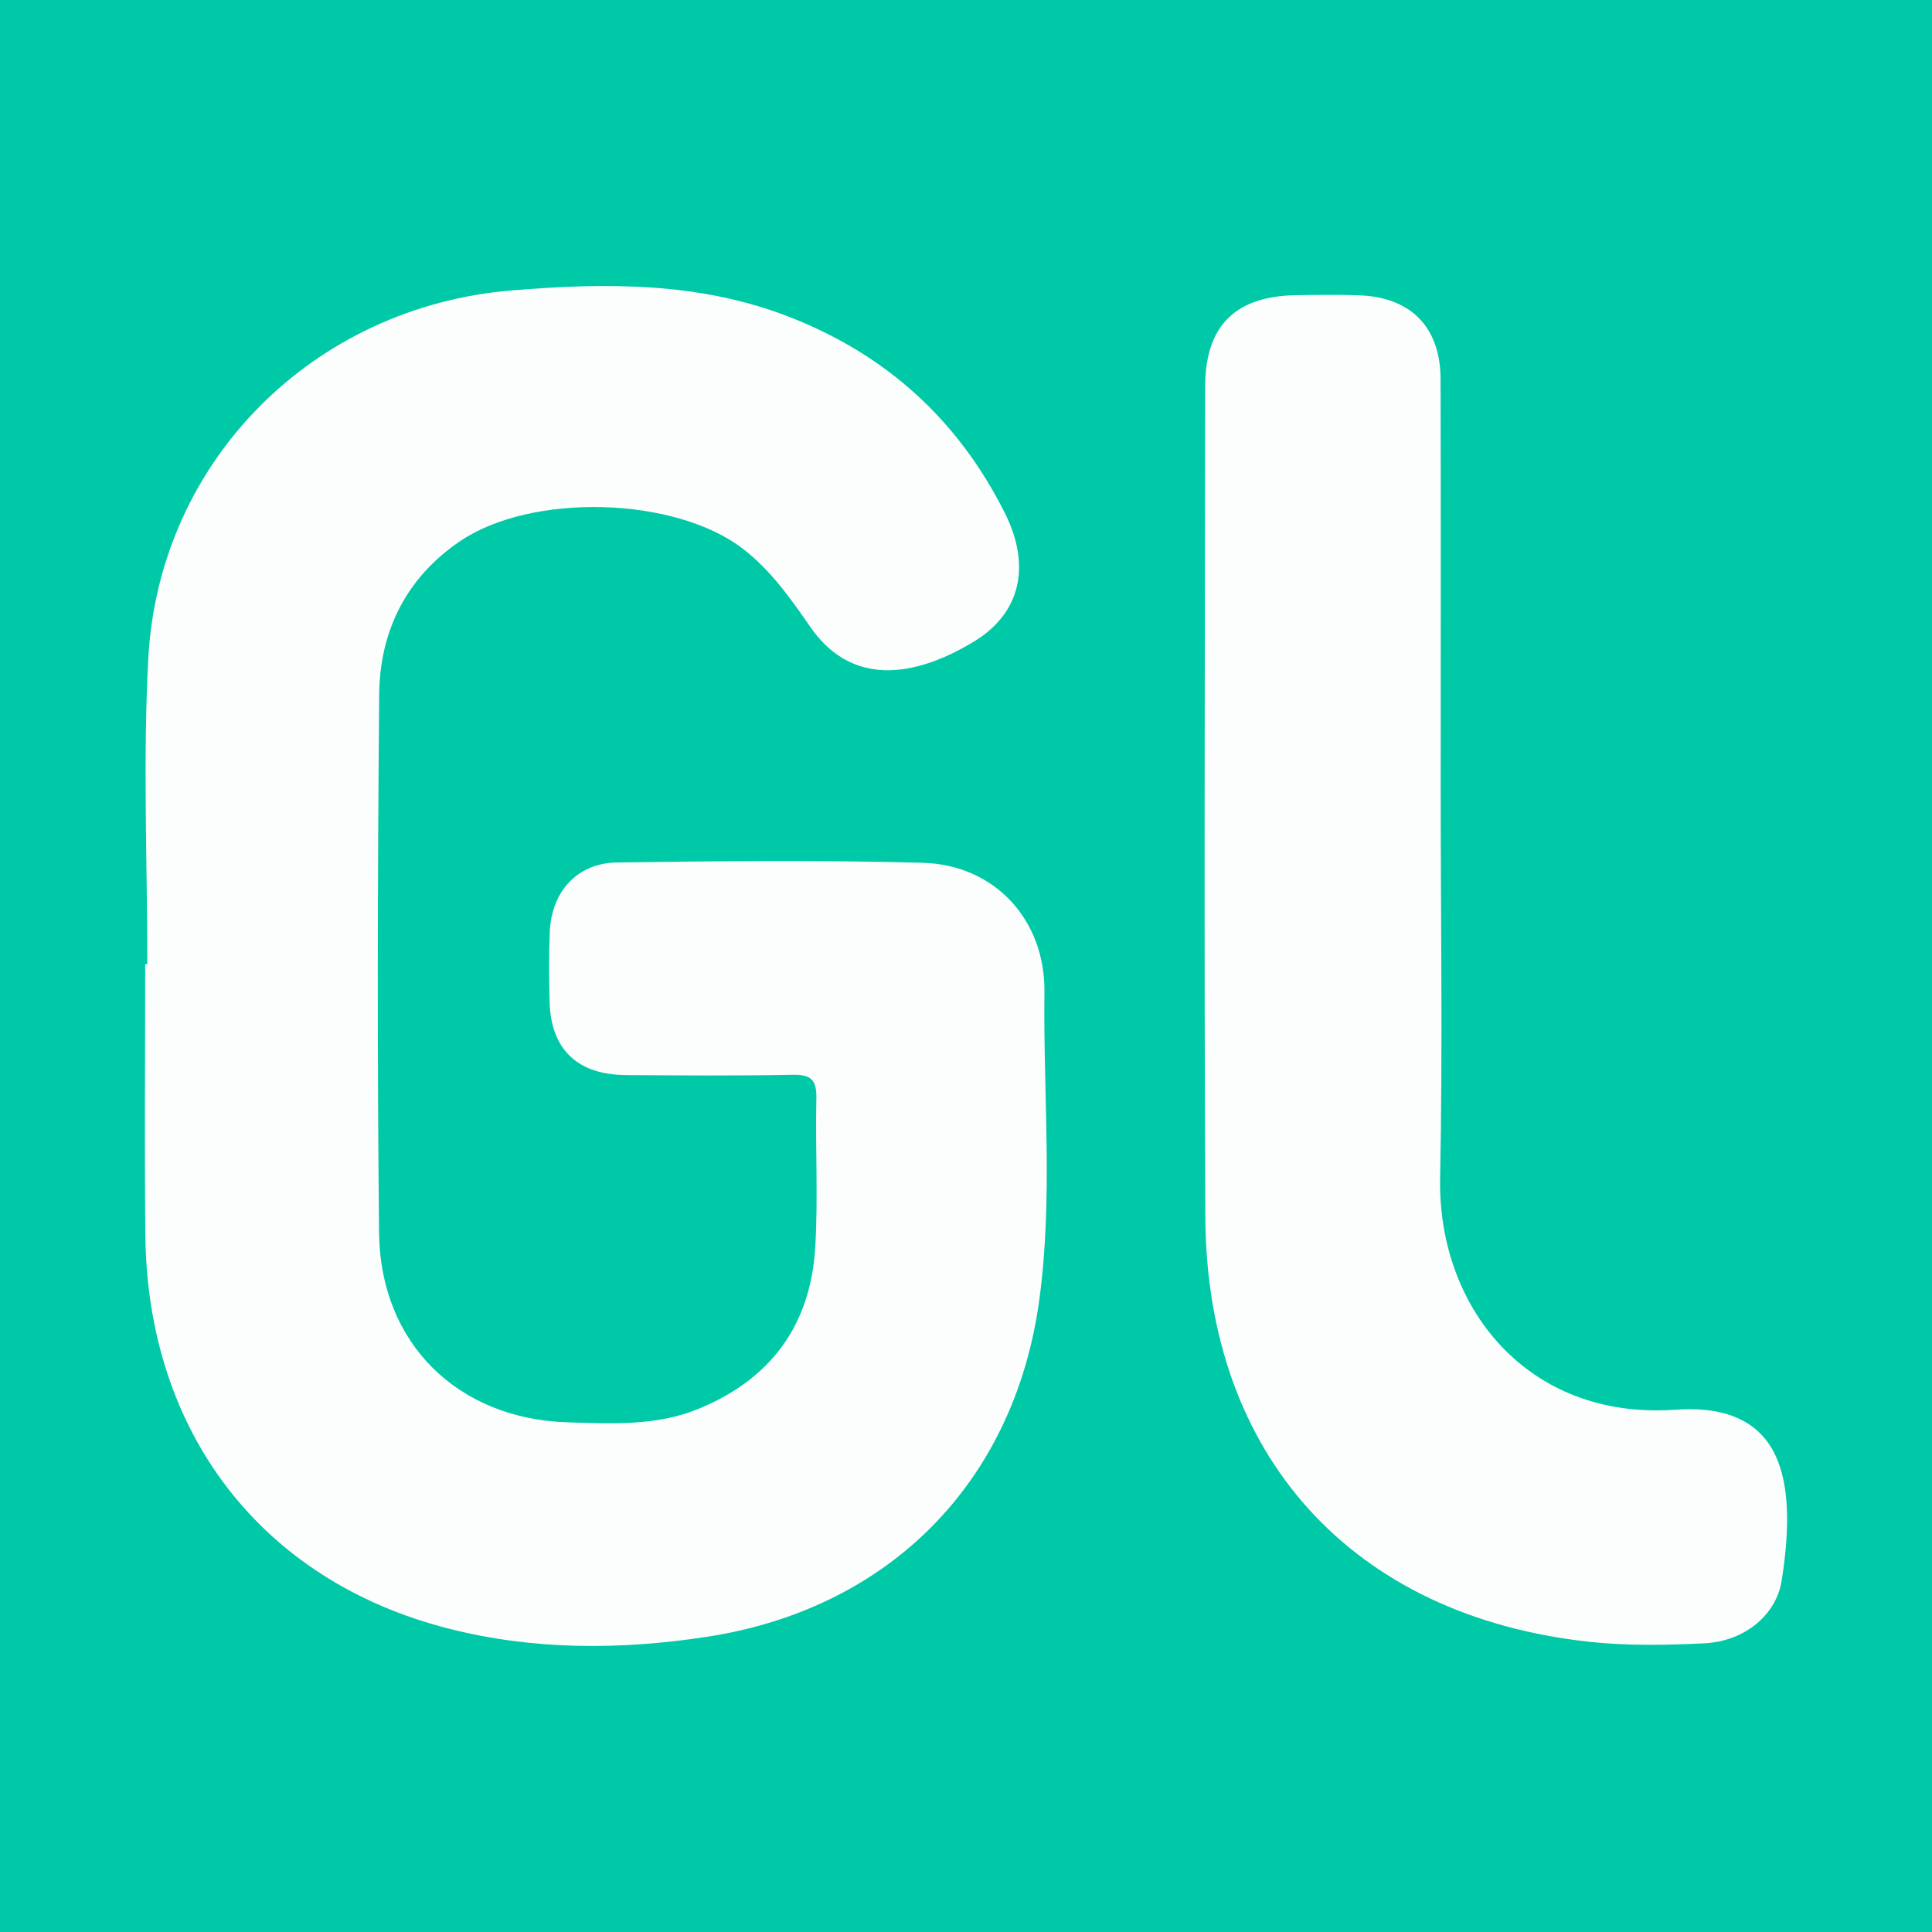 <?xml version="1.0" encoding="utf-8"?>
<!-- Generator: Adobe Illustrator 17.0.0, SVG Export Plug-In . SVG Version: 6.00 Build 0)  -->
<!DOCTYPE svg PUBLIC "-//W3C//DTD SVG 1.1//EN" "http://www.w3.org/Graphics/SVG/1.1/DTD/svg11.dtd">
<svg version="1.1" id="Layer_1" xmlns="http://www.w3.org/2000/svg" xmlns:xlink="http://www.w3.org/1999/xlink" x="0px" y="0px"
	 width="200px" height="200px" viewBox="0 0 200 200" enable-background="new 0 0 200 200" xml:space="preserve">
<rect fill="#00C9A7" width="200" height="200"/>
<g>
	<path fill="#FCFDFD" d="M15.25,99.807c0-10.54-0.463-21.104,0.099-31.614c1.093-20.468,17.072-36.438,37.634-38.131
		c9.704-0.799,19.372-0.893,28.699,2.735c10.053,3.91,17.481,10.651,22.315,20.259c2.819,5.602,1.607,10.488-3.235,13.396
		c-7.208,4.33-13.093,3.899-16.849-1.515c-2.063-2.974-4.126-5.909-6.999-8.12c-7.066-5.438-21.918-5.816-29.313-0.778
		c-5.58,3.801-8.291,9.319-8.348,15.886c-0.162,18.568-0.209,37.14-0.012,55.707c0.122,11.445,8.166,19.281,19.566,19.609
		c4.54,0.131,9.107,0.398,13.469-1.384c7.504-3.065,11.629-8.674,12.115-16.7c0.311-5.133,0.002-10.301,0.119-15.45
		c0.043-1.874-0.525-2.482-2.429-2.445c-5.748,0.112-11.5,0.067-17.251,0.031c-5.085-0.033-7.815-2.668-7.939-7.648
		c-0.06-2.394-0.081-4.795,0.023-7.187c0.181-4.169,2.835-7.119,6.975-7.176c10.54-0.145,21.09-0.254,31.624,0.034
		c7.467,0.204,12.696,5.914,12.606,13.379c-0.129,10.65,0.915,21.356-0.542,31.943c-2.598,18.873-15.583,31.922-34.407,34.805
		c-8.934,1.368-17.935,1.398-26.762-0.858c-19.358-4.946-31.16-20.313-31.362-40.743c-0.093-9.344-0.016-18.689-0.016-28.034
		C15.103,99.808,15.176,99.808,15.25,99.807z"/>
	<path fill="#FCFEFD" d="M149.14,81.652c0,13.42,0.213,26.845-0.059,40.26c-0.272,13.405,9.017,25.039,24.21,24.029
		c2.158-0.143,4.325-0.074,6.369,0.766c4.775,1.963,6.297,7.402,4.771,16.953c-0.554,3.47-3.769,6.257-8.036,6.46
		c-3.94,0.187-7.935,0.262-11.847-0.16c-24.561-2.652-39.654-19.269-39.773-43.978c-0.138-28.638-0.047-57.277-0.021-85.915
		c0.006-6.357,3.129-9.429,9.493-9.512c2.156-0.028,4.316-0.061,6.47,0.017c5.332,0.192,8.393,3.291,8.41,8.662
		C149.169,53.373,149.139,67.512,149.14,81.652z"/>
</g>
</svg>
